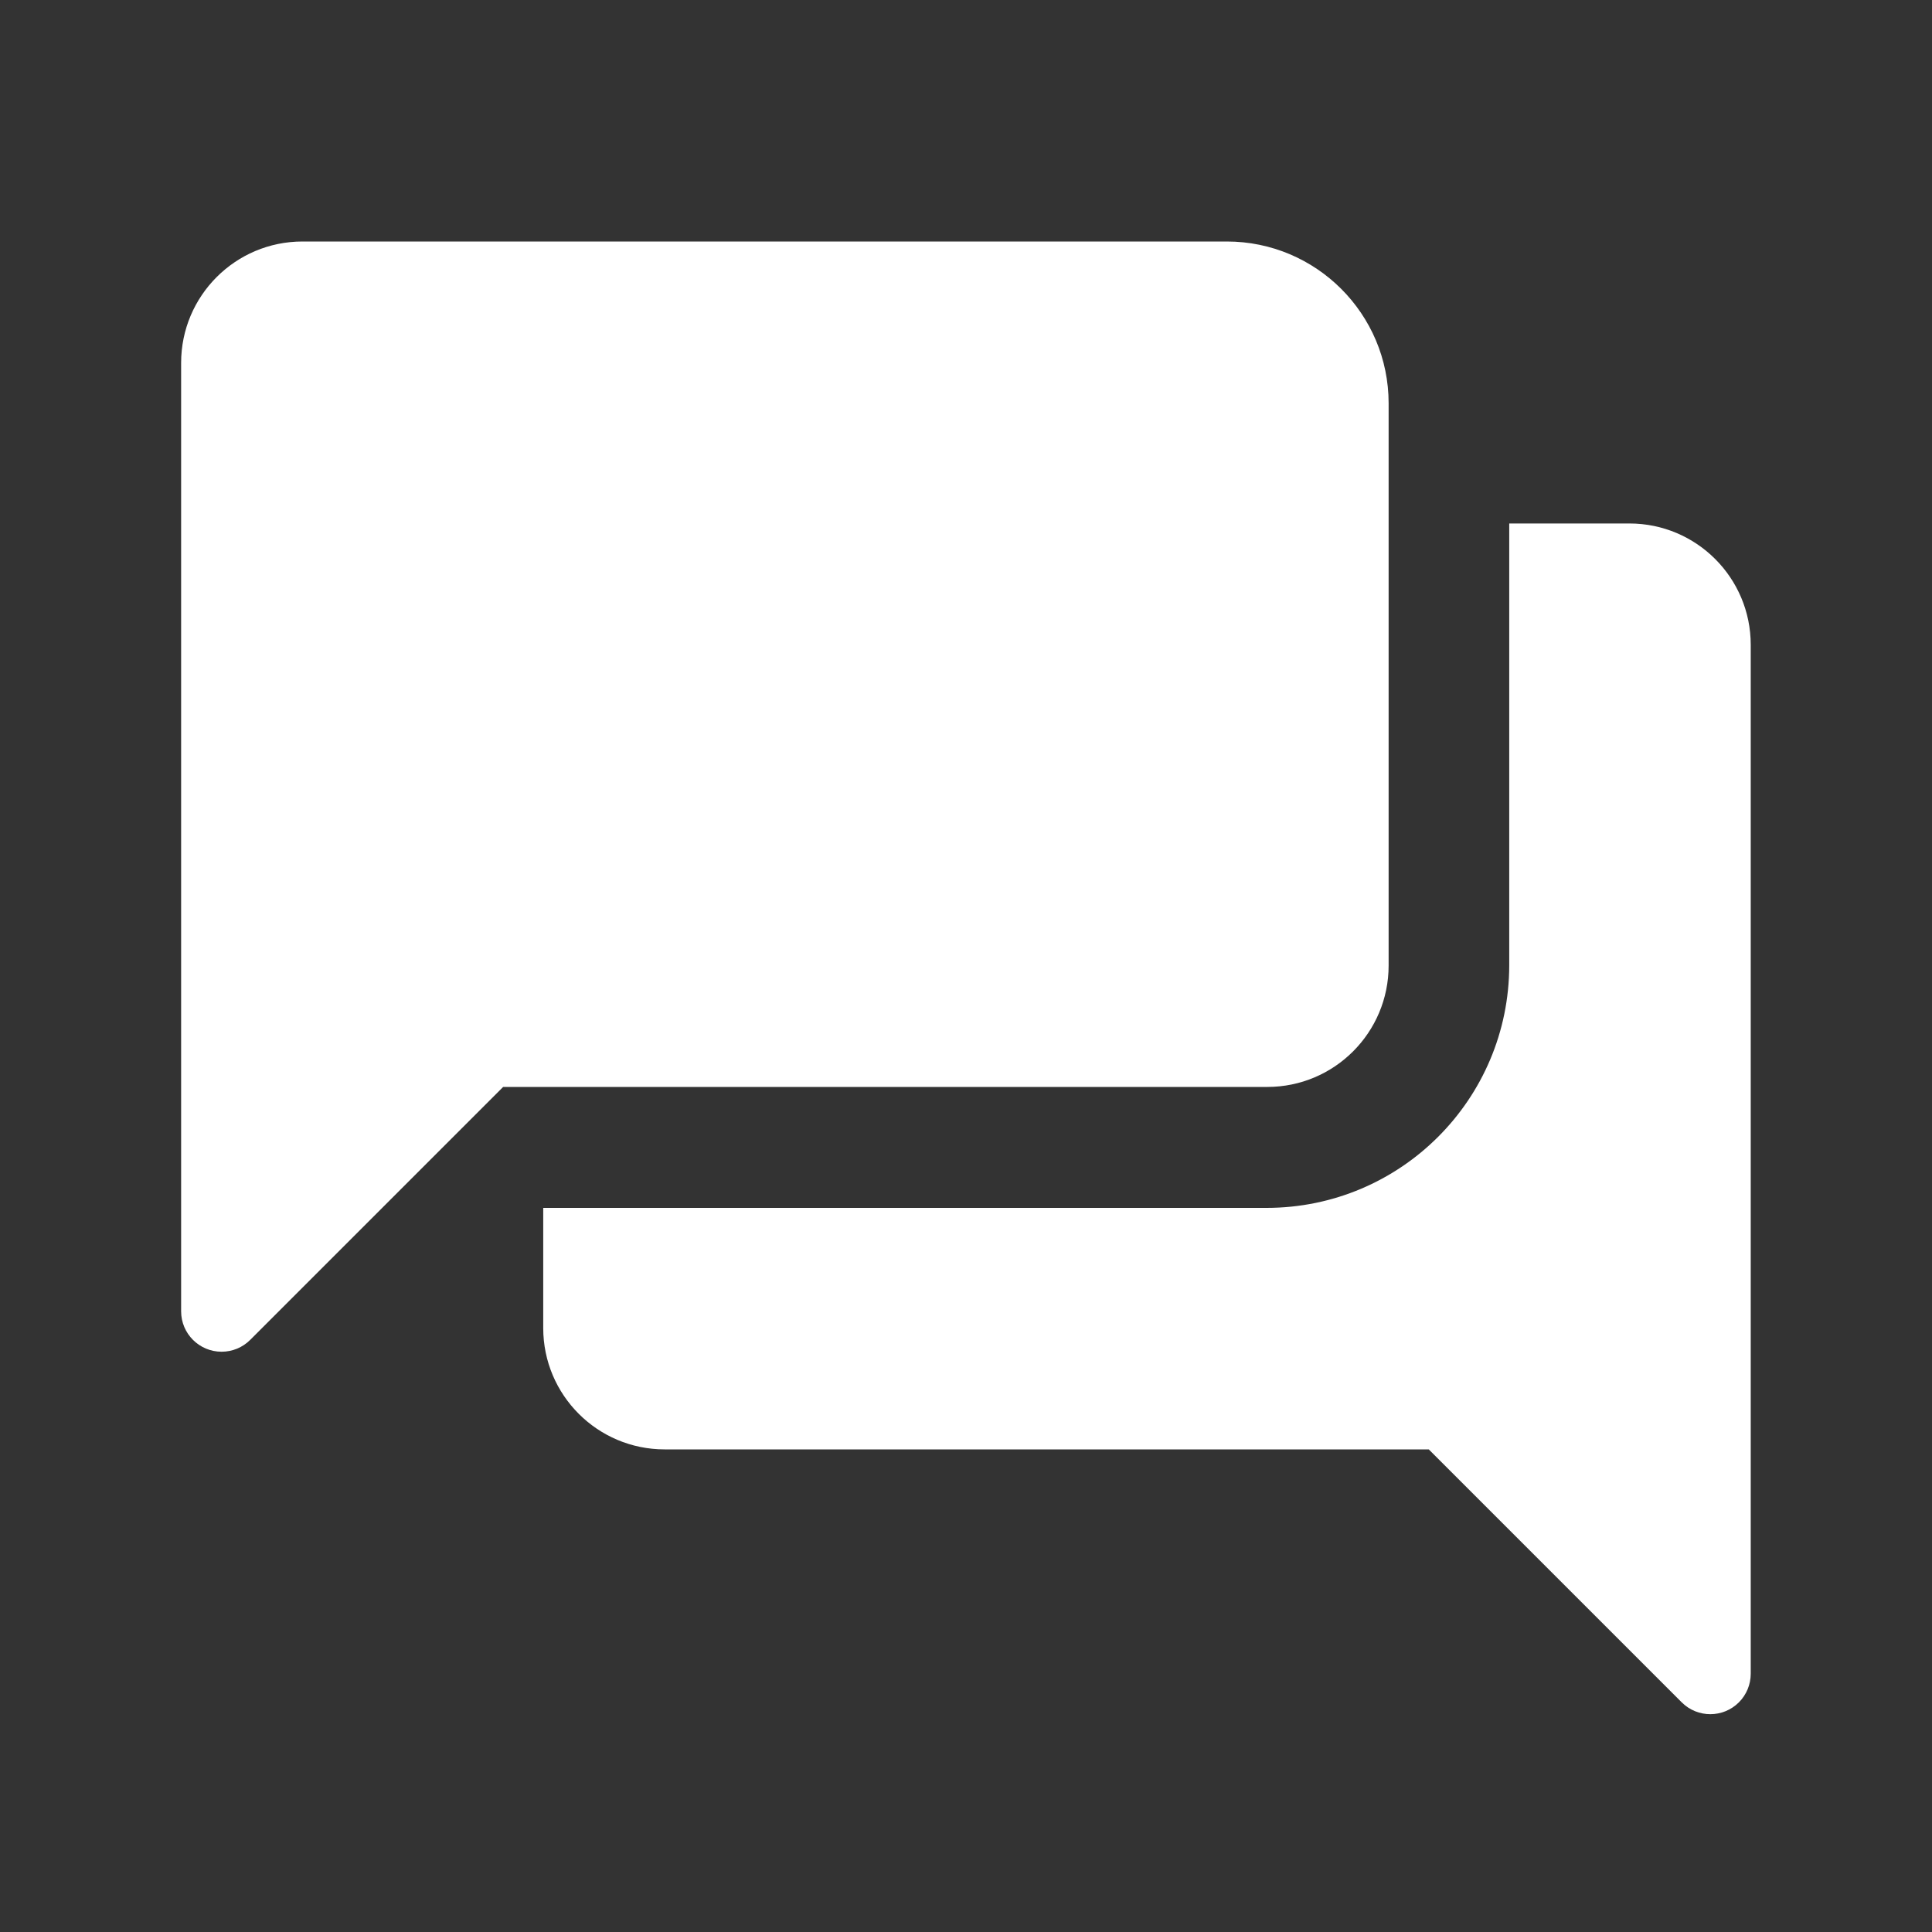 <svg width="40" height="40" viewBox="0 0 40 40" fill="none" xmlns="http://www.w3.org/2000/svg">
<rect x="0" y="0" width="40" height="40" fill="#333333" stroke="none"/>
<path d="M31.247 10.838V19.983C31.247 22.759 28.997 25.008 26.222 25.008H11.247V27.496C11.247 28.883 12.372 30.008 13.76 30.008H29.581L34.818 35.245C35.145 35.572 35.675 35.572 36.002 35.245C36.159 35.088 36.247 34.875 36.247 34.653V13.35C36.247 11.963 35.122 10.838 33.735 10.838H31.247ZM25.4 5H6.263C4.875 5 3.75 6.125 3.75 7.513V27.149C3.75 27.611 4.125 27.986 4.588 27.986C4.81 27.986 5.023 27.898 5.18 27.741L10.417 22.504H10.412H26.238C27.625 22.504 28.75 21.379 28.75 19.991V8.35C28.75 6.5 27.25 5 25.4 5Z" fill="white"/>
</svg>
